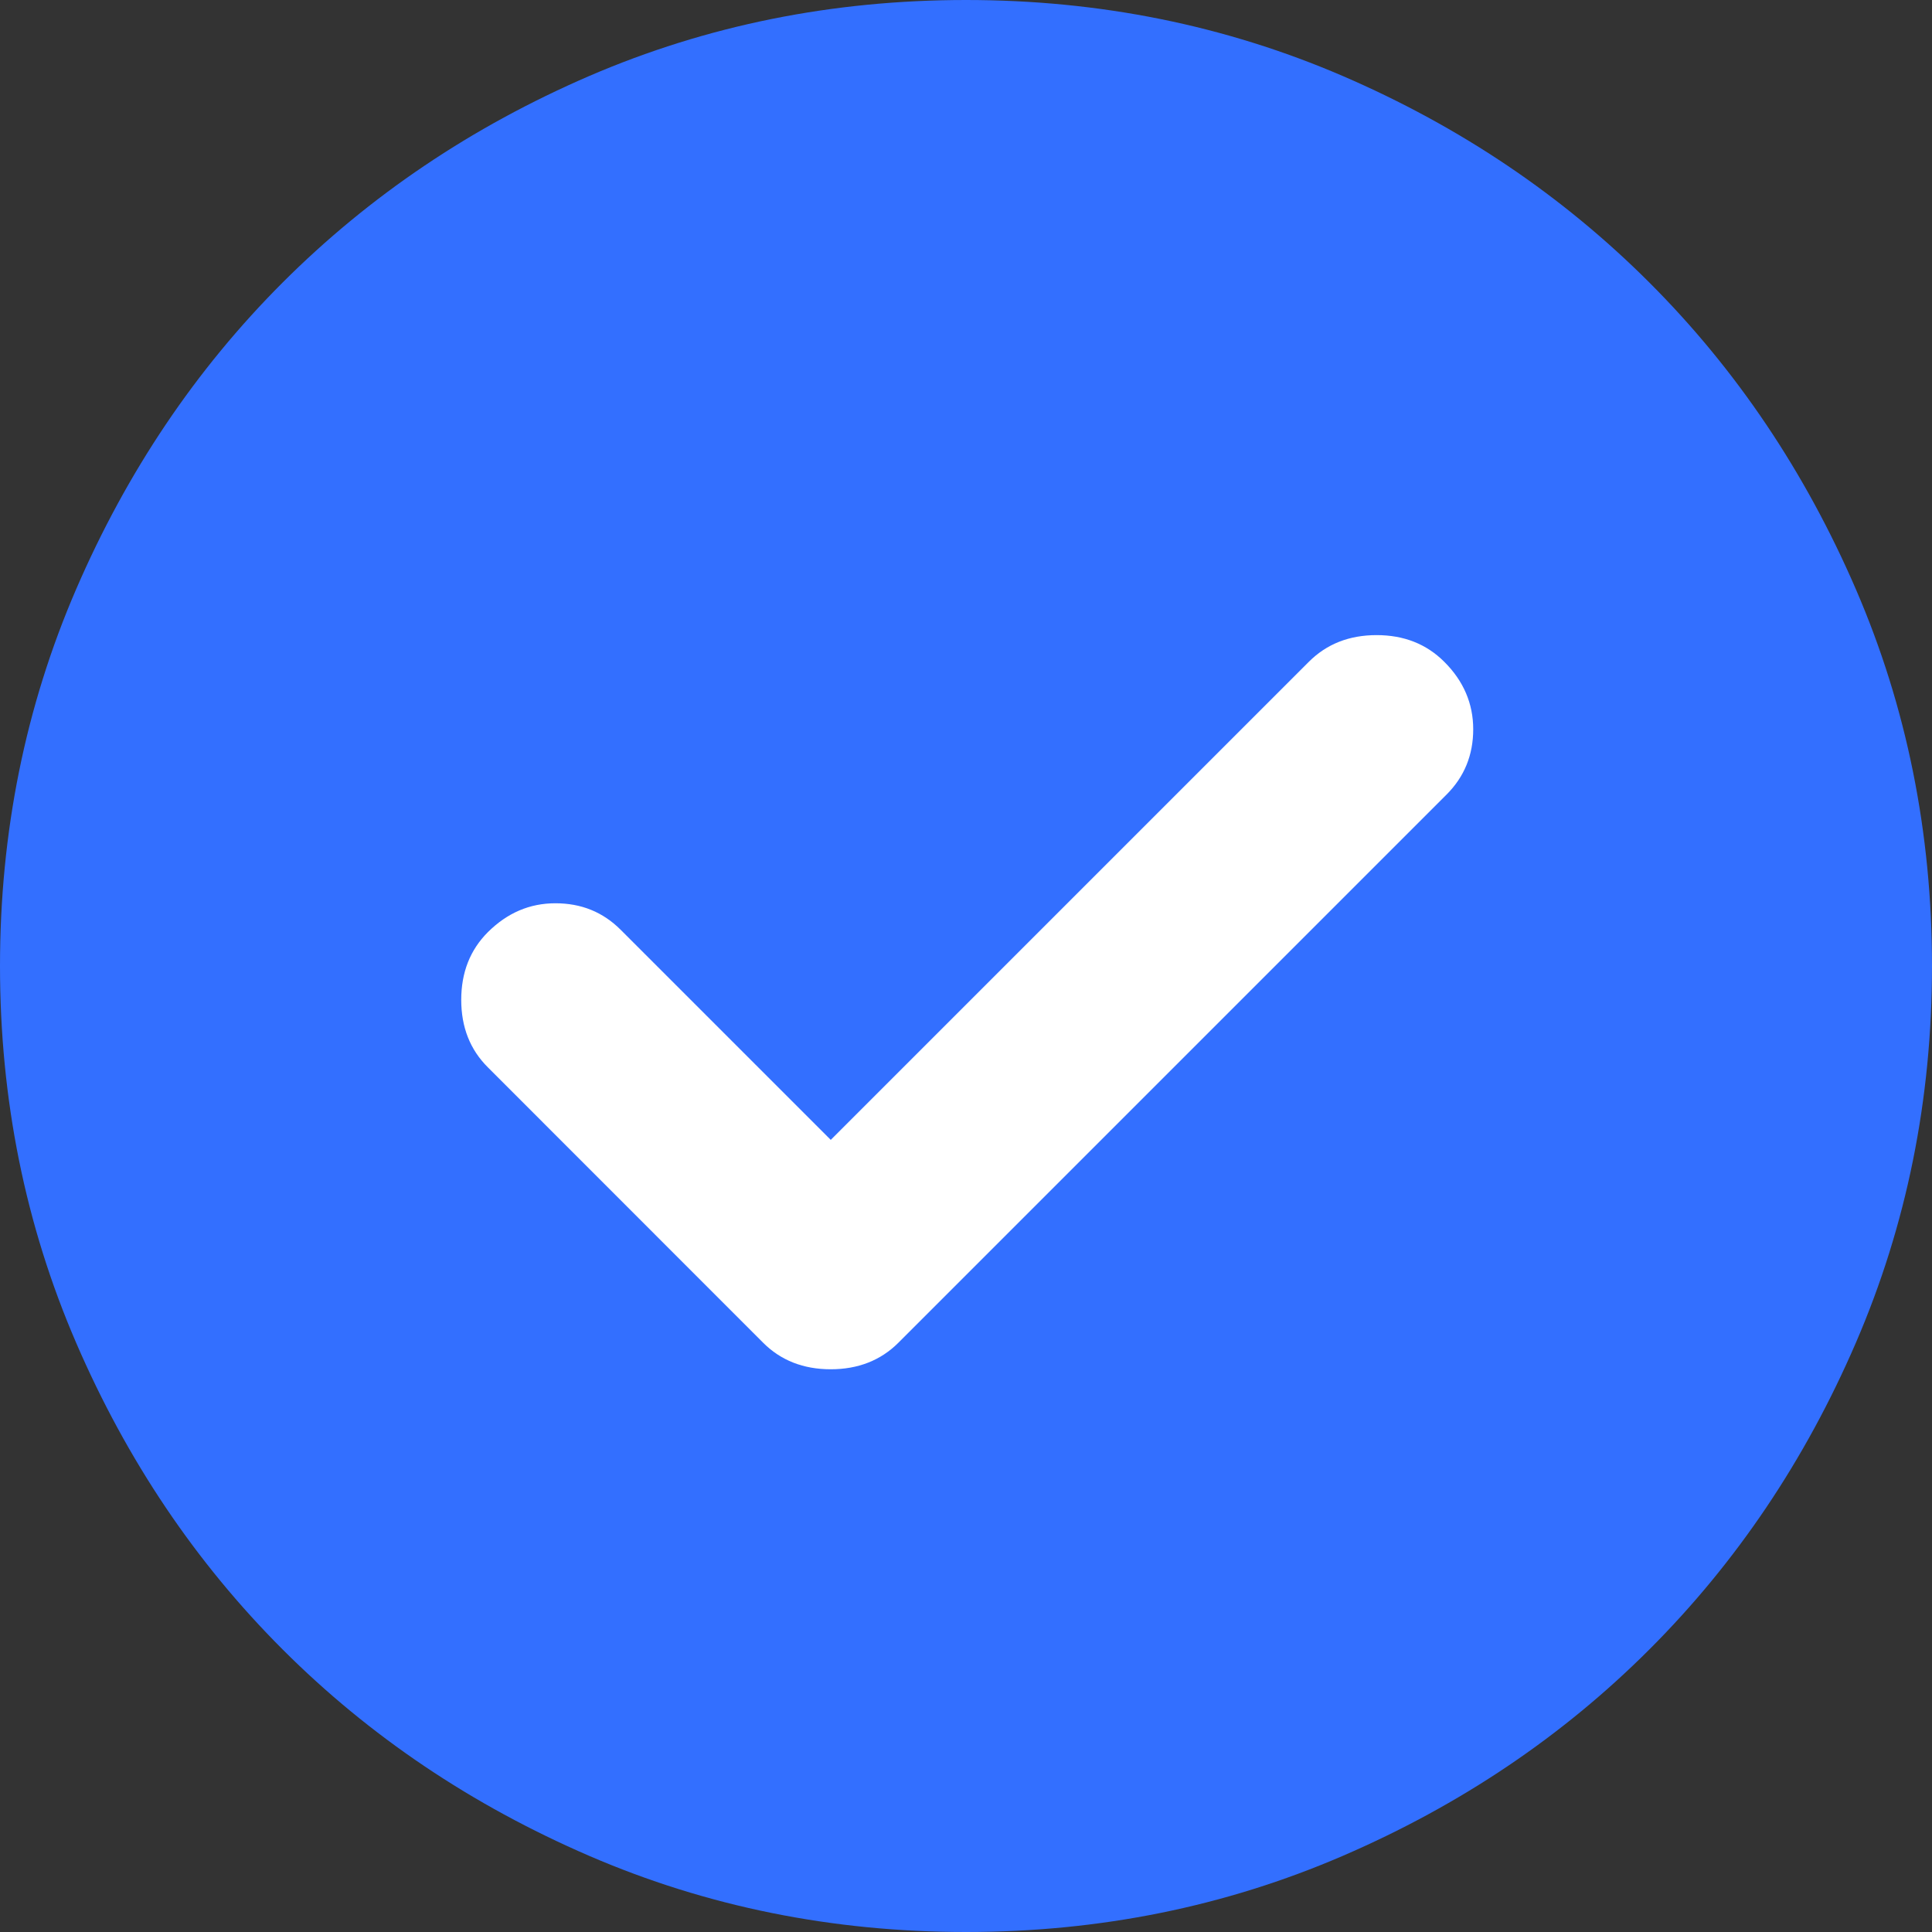 <svg width="15" height="15" viewBox="0 0 15 15" fill="none" xmlns="http://www.w3.org/2000/svg">
<rect x="0" y="0" width="15" height="15" fill="#333333" stroke="none"/>
<circle cx="7.5" cy="7.5" r="4.5" fill="white"/>
<path d="M6.45 8.85L4.819 7.219C4.681 7.081 4.513 7.013 4.312 7.013C4.112 7.013 3.938 7.088 3.788 7.237C3.65 7.375 3.581 7.55 3.581 7.763C3.581 7.975 3.65 8.15 3.788 8.287L5.925 10.425C6.062 10.562 6.237 10.631 6.45 10.631C6.662 10.631 6.838 10.562 6.975 10.425L11.231 6.169C11.369 6.031 11.438 5.862 11.438 5.662C11.438 5.463 11.363 5.287 11.213 5.138C11.075 5 10.9 4.931 10.688 4.931C10.475 4.931 10.3 5 10.162 5.138L6.45 8.85ZM7.5 15C6.463 15 5.487 14.803 4.575 14.409C3.663 14.015 2.869 13.481 2.194 12.806C1.519 12.131 0.985 11.338 0.591 10.425C0.197 9.512 0 8.537 0 7.5C0 6.463 0.197 5.487 0.591 4.575C0.985 3.663 1.519 2.869 2.194 2.194C2.869 1.519 3.663 0.984 4.575 0.59C5.487 0.197 6.463 0 7.5 0C8.537 0 9.512 0.197 10.425 0.59C11.338 0.984 12.131 1.519 12.806 2.194C13.481 2.869 14.015 3.663 14.409 4.575C14.803 5.487 15 6.463 15 7.5C15 8.537 14.803 9.512 14.409 10.425C14.015 11.338 13.481 12.131 12.806 12.806C12.131 13.481 11.338 14.015 10.425 14.409C9.512 14.803 8.537 15 7.5 15Z" fill="#336FFF"/>
</svg>